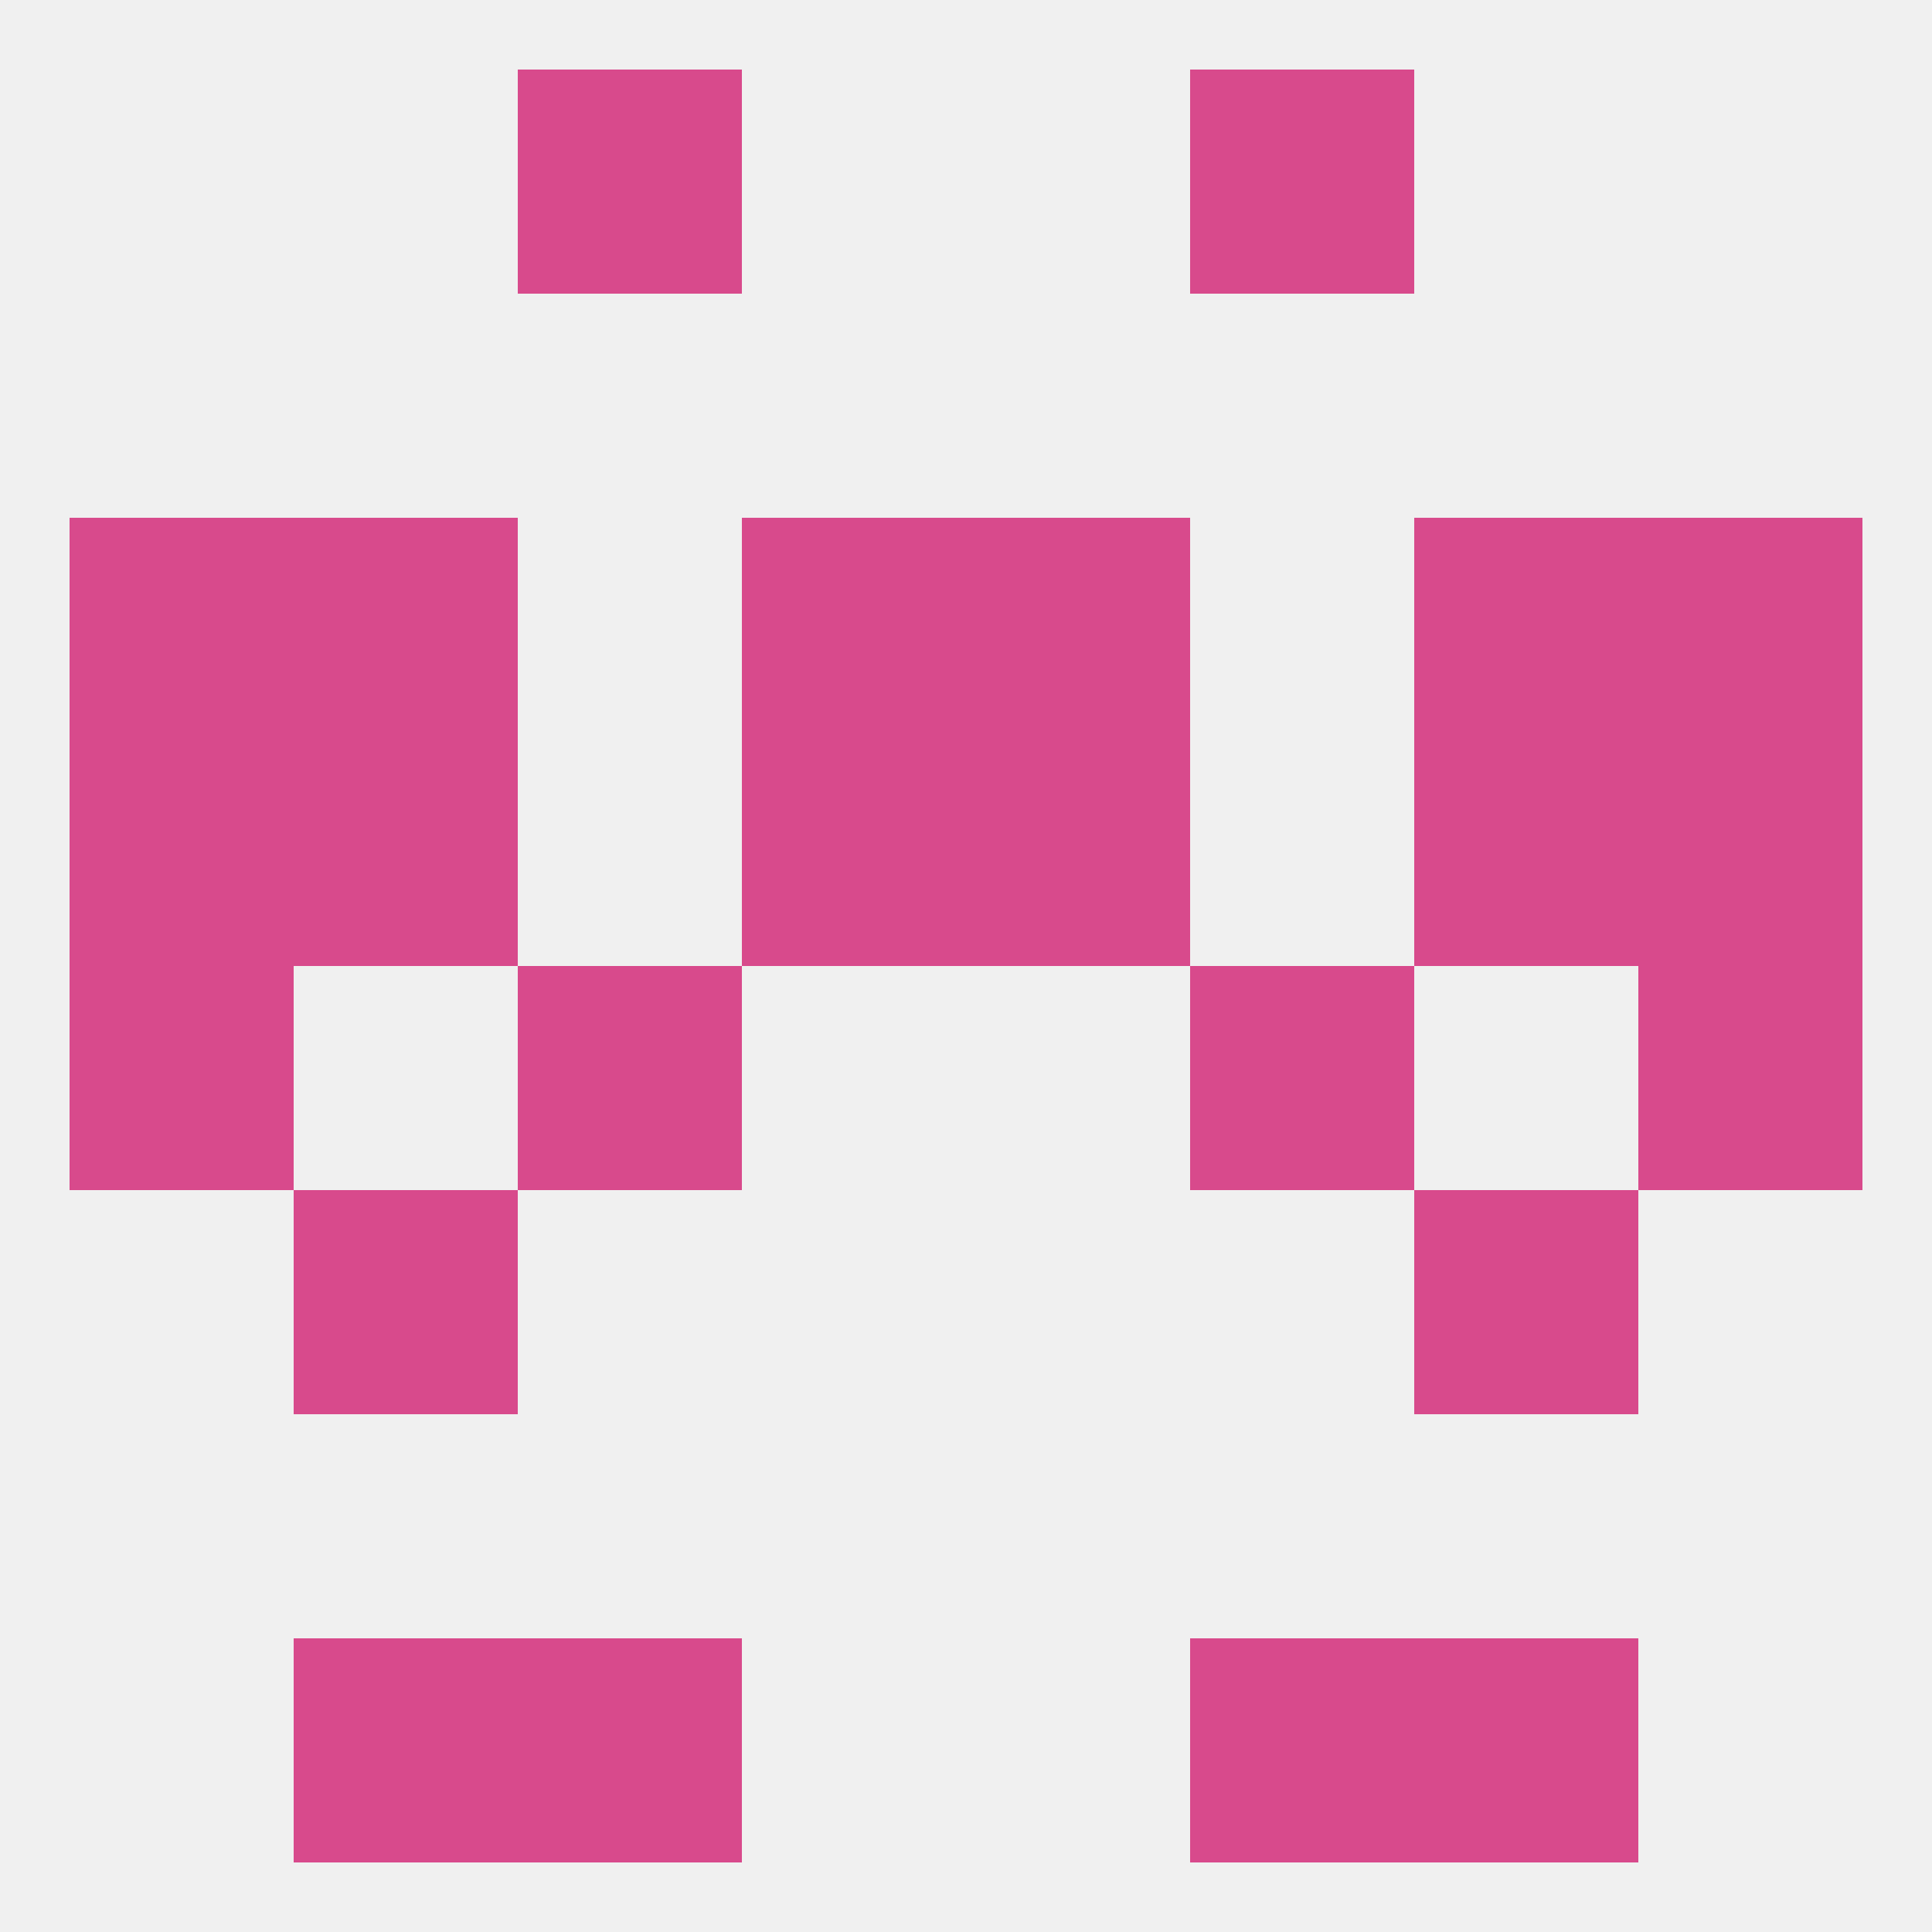 
<!--   <?xml version="1.0"?> -->
<svg version="1.1" baseprofile="full" xmlns="http://www.w3.org/2000/svg" xmlns:xlink="http://www.w3.org/1999/xlink" xmlns:ev="http://www.w3.org/2001/xml-events" width="250" height="250" viewBox="0 0 250 250" >
	<rect width="100%" height="100%" fill="rgba(240,240,240,255)"/>

	<rect x="38" y="96" width="29" height="29" fill="rgba(216,74,140,255)"/>
	<rect x="183" y="96" width="29" height="29" fill="rgba(216,74,140,255)"/>
	<rect x="9" y="96" width="29" height="29" fill="rgba(216,74,140,255)"/>
	<rect x="212" y="96" width="29" height="29" fill="rgba(216,74,140,255)"/>
	<rect x="96" y="96" width="29" height="29" fill="rgba(216,74,140,255)"/>
	<rect x="125" y="96" width="29" height="29" fill="rgba(216,74,140,255)"/>
	<rect x="38" y="154" width="29" height="29" fill="rgba(216,74,140,255)"/>
	<rect x="183" y="154" width="29" height="29" fill="rgba(216,74,140,255)"/>
	<rect x="183" y="212" width="29" height="29" fill="rgba(216,74,140,255)"/>
	<rect x="67" y="212" width="29" height="29" fill="rgba(216,74,140,255)"/>
	<rect x="154" y="212" width="29" height="29" fill="rgba(216,74,140,255)"/>
	<rect x="38" y="212" width="29" height="29" fill="rgba(216,74,140,255)"/>
	<rect x="67" y="9" width="29" height="29" fill="rgba(216,74,140,255)"/>
	<rect x="154" y="9" width="29" height="29" fill="rgba(216,74,140,255)"/>
	<rect x="9" y="125" width="29" height="29" fill="rgba(216,74,140,255)"/>
	<rect x="212" y="125" width="29" height="29" fill="rgba(216,74,140,255)"/>
	<rect x="67" y="125" width="29" height="29" fill="rgba(216,74,140,255)"/>
	<rect x="154" y="125" width="29" height="29" fill="rgba(216,74,140,255)"/>
	<rect x="125" y="67" width="29" height="29" fill="rgba(216,74,140,255)"/>
	<rect x="38" y="67" width="29" height="29" fill="rgba(216,74,140,255)"/>
	<rect x="183" y="67" width="29" height="29" fill="rgba(216,74,140,255)"/>
	<rect x="9" y="67" width="29" height="29" fill="rgba(216,74,140,255)"/>
	<rect x="212" y="67" width="29" height="29" fill="rgba(216,74,140,255)"/>
	<rect x="96" y="67" width="29" height="29" fill="rgba(216,74,140,255)"/>
</svg>